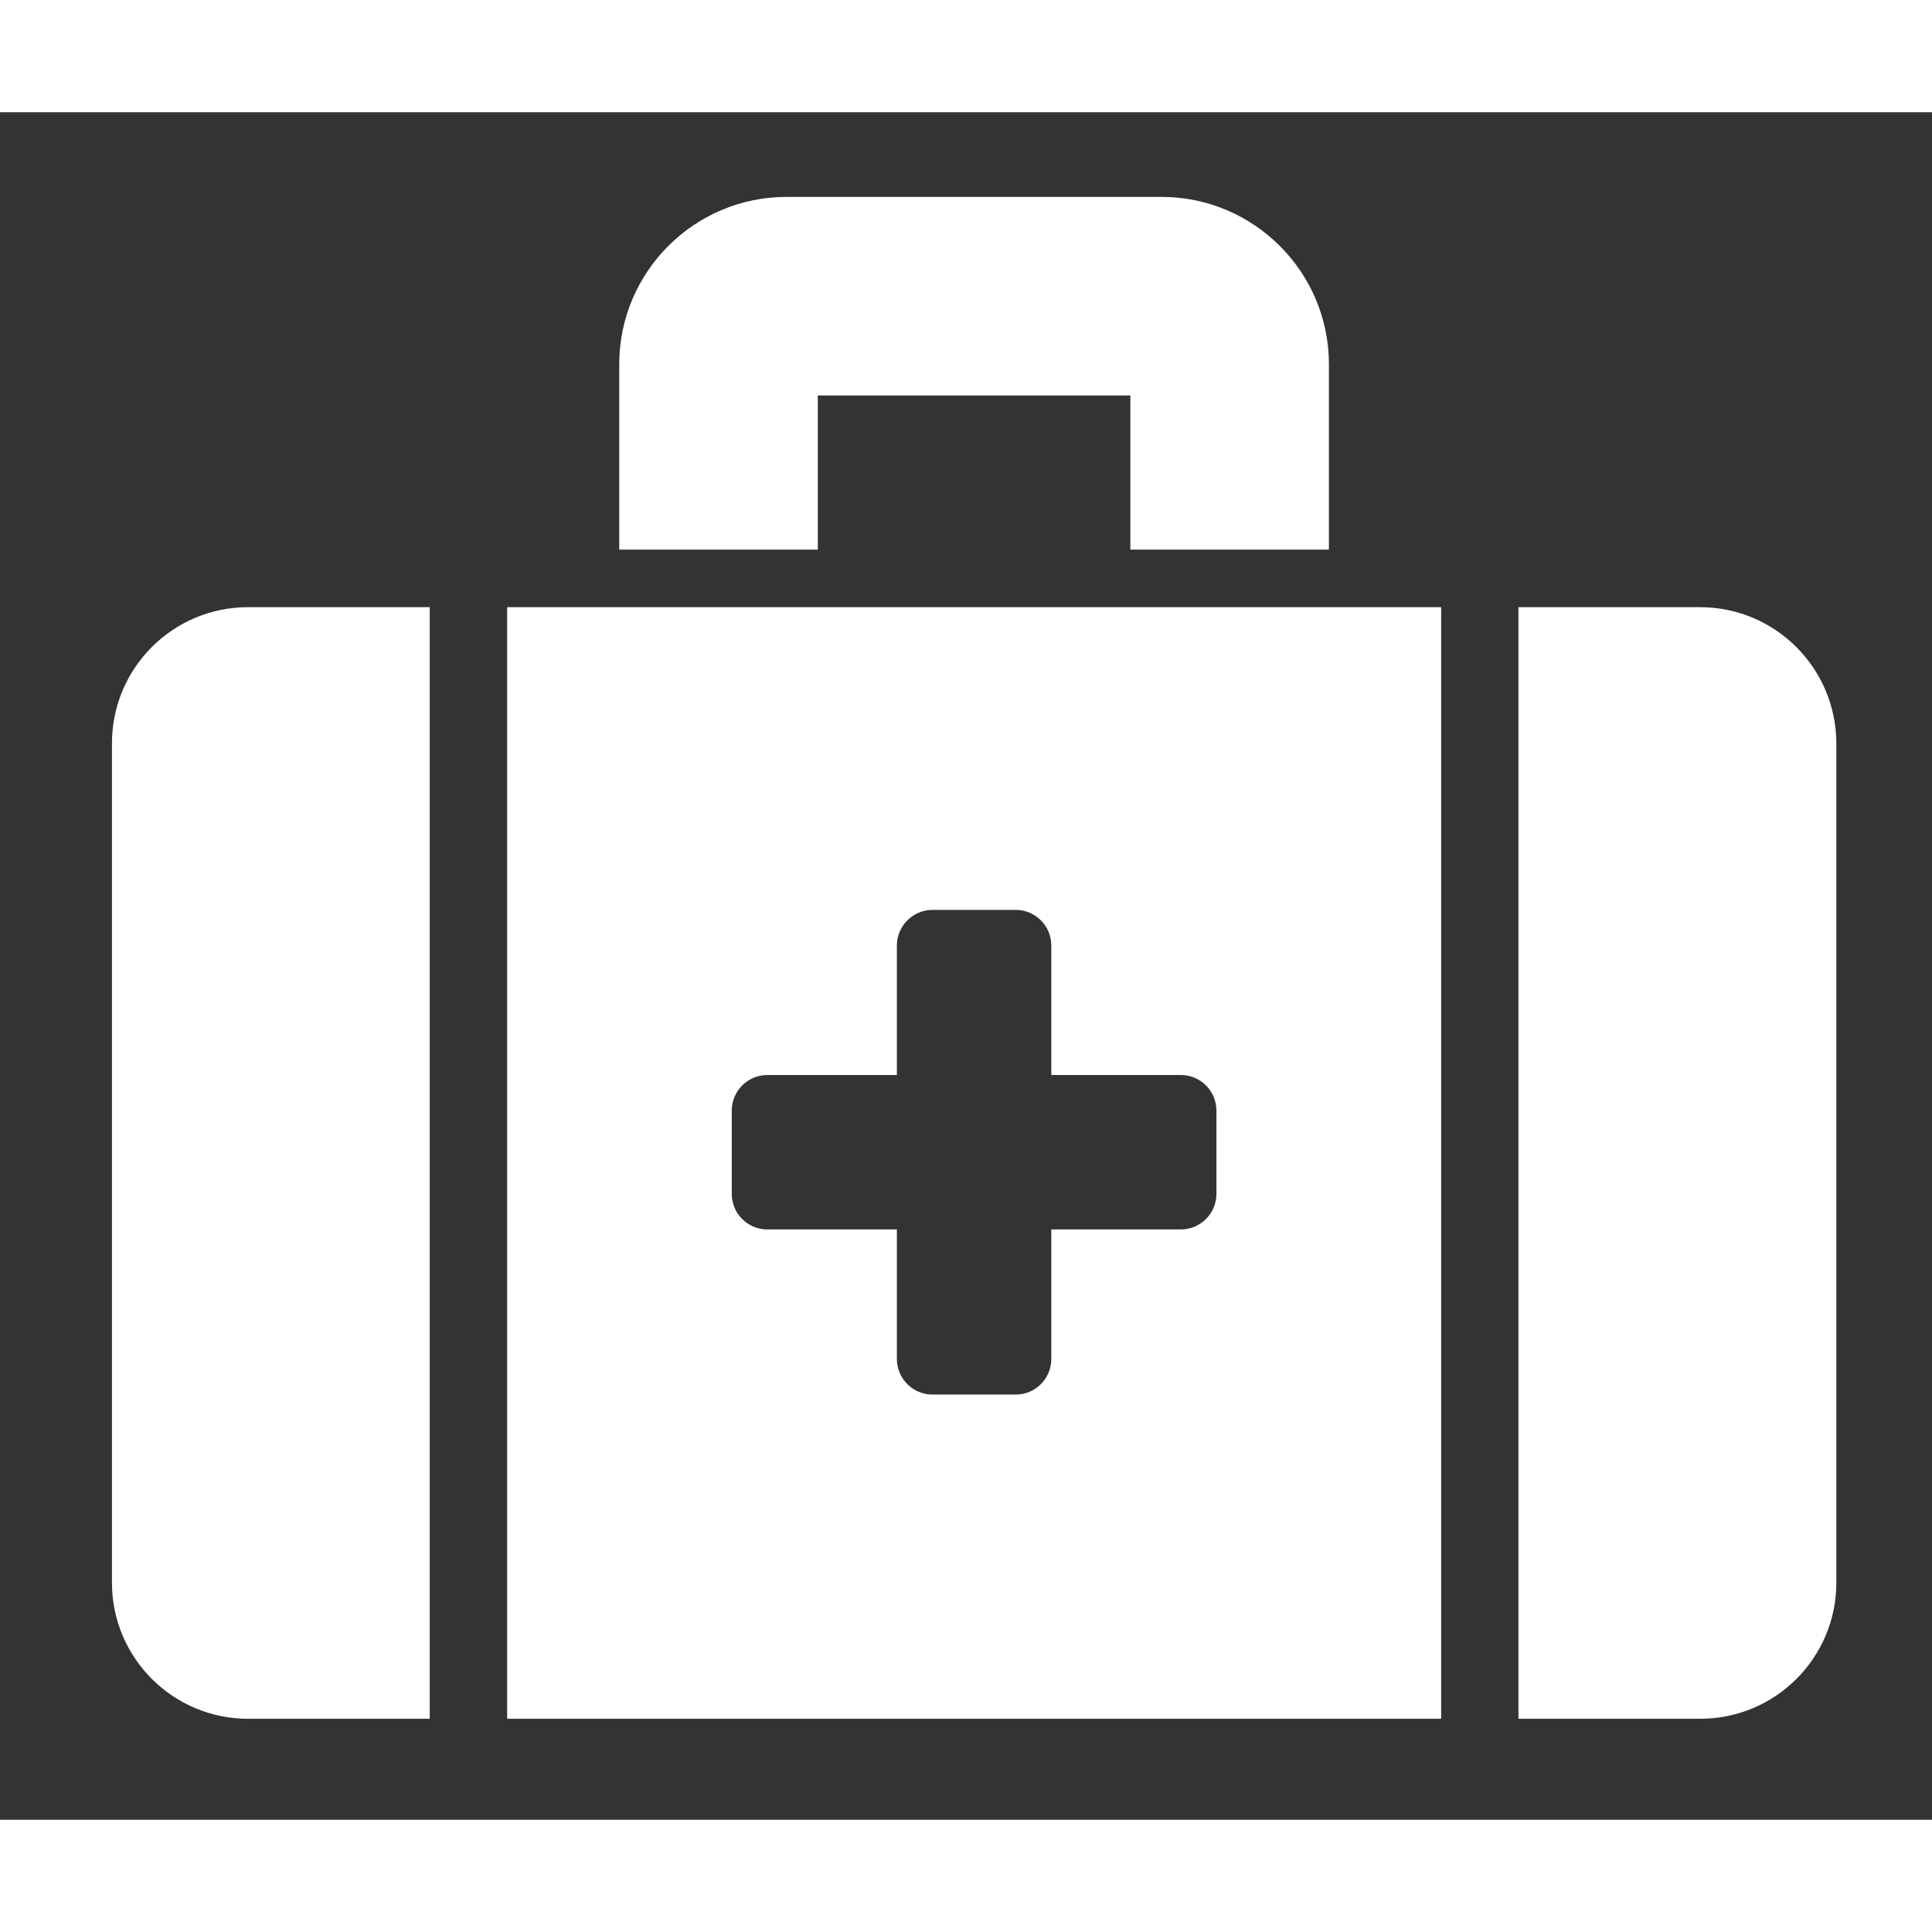 <svg width="124" height="124" xmlns="http://www.w3.org/2000/svg" viewBox="0 0 140.99 124.61"><rect x="0" y="0" width="140.99" height="124.61" fill="#333333" stroke="none"/><path d="M8.17 46.06v61.25c0 5.48 4.45 9.93 9.93 9.93h13.26V36.12H18.1c-5.49 0-9.93 4.45-9.93 9.94zm28.84 71.18h68.16V36.12H37.01v81.12zM53.4 72.86c0-1.44 1.17-2.6 2.6-2.6h9.45v-9.45c0-1.43 1.17-2.6 2.6-2.6h6.07c1.44 0 2.6 1.17 2.6 2.6v9.45h9.45c1.44 0 2.6 1.16 2.6 2.6v6.07c0 1.44-1.17 2.6-2.6 2.6h-9.45v9.45c0 1.44-1.16 2.6-2.6 2.6h-6.07c-1.44 0-2.6-1.17-2.6-2.6v-9.45H56c-1.44 0-2.6-1.16-2.6-2.6v-6.07zm70.67-36.74h-13.26v81.12h13.26c5.49 0 9.94-4.45 9.94-9.93V46.06c-.01-5.49-4.46-9.94-9.94-9.94zm-64.4-15.45h22.82v11.25h14.49V18.39c0-6.73-5.48-12.21-12.21-12.21H57.4c-6.74 0-12.21 5.48-12.21 12.21v13.53h14.49V20.67z" fill="#fff"/></svg>